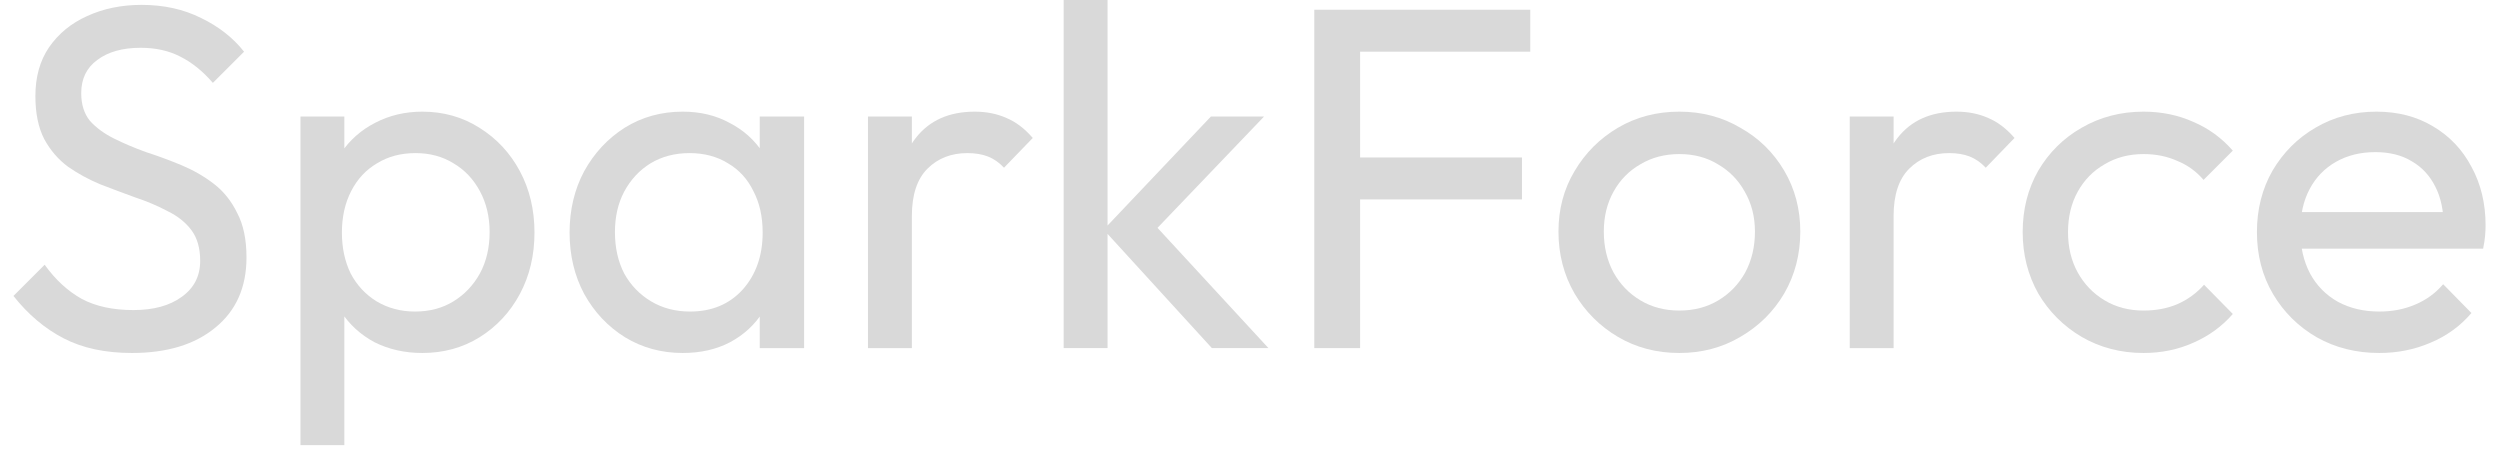 <svg xmlns="http://www.w3.org/2000/svg" width="139" height="25" viewBox="0 0 139 25" fill="none"><g id="SparkForce"><path id="Vector" d="M132.289 19.626C131.006 19.626 129.849 19.337 128.819 18.758C127.789 18.162 126.976 17.358 126.379 16.346C125.783 15.334 125.485 14.186 125.485 12.903C125.485 11.638 125.774 10.5 126.352 9.488C126.949 8.476 127.744 7.68 128.738 7.102C129.75 6.506 130.879 6.208 132.126 6.208C133.319 6.208 134.367 6.479 135.27 7.021C136.192 7.563 136.906 8.313 137.412 9.271C137.936 10.229 138.198 11.313 138.198 12.524C138.198 12.704 138.189 12.903 138.171 13.12C138.153 13.319 138.117 13.554 138.062 13.825H127.193V11.792H136.761L135.867 12.578C135.867 11.71 135.713 10.979 135.406 10.382C135.099 9.768 134.665 9.298 134.105 8.973C133.545 8.629 132.867 8.458 132.072 8.458C131.241 8.458 130.509 8.638 129.876 9C129.244 9.361 128.756 9.867 128.412 10.518C128.069 11.168 127.897 11.936 127.897 12.822C127.897 13.725 128.078 14.521 128.439 15.207C128.801 15.876 129.316 16.4 129.985 16.779C130.653 17.141 131.421 17.322 132.289 17.322C133.012 17.322 133.671 17.195 134.267 16.942C134.882 16.689 135.406 16.309 135.84 15.803L137.412 17.403C136.797 18.126 136.038 18.677 135.135 19.056C134.249 19.436 133.301 19.626 132.289 19.626Z" fill="#D9D9D9"></path><path id="Vector_2" d="M119.183 19.626C117.918 19.626 116.771 19.328 115.741 18.731C114.729 18.135 113.924 17.331 113.328 16.319C112.75 15.289 112.461 14.15 112.461 12.903C112.461 11.638 112.75 10.5 113.328 9.488C113.924 8.476 114.729 7.68 115.741 7.102C116.771 6.506 117.918 6.208 119.183 6.208C120.177 6.208 121.099 6.397 121.948 6.777C122.798 7.138 123.529 7.671 124.144 8.376L122.517 10.003C122.12 9.533 121.632 9.18 121.054 8.945C120.493 8.692 119.87 8.566 119.183 8.566C118.37 8.566 117.647 8.756 117.015 9.135C116.382 9.497 115.885 10.003 115.524 10.653C115.162 11.304 114.982 12.054 114.982 12.903C114.982 13.752 115.162 14.502 115.524 15.153C115.885 15.803 116.382 16.319 117.015 16.698C117.647 17.078 118.37 17.267 119.183 17.267C119.87 17.267 120.493 17.15 121.054 16.915C121.632 16.662 122.129 16.3 122.545 15.831L124.144 17.457C123.547 18.144 122.816 18.677 121.948 19.056C121.099 19.436 120.177 19.626 119.183 19.626Z" fill="#D9D9D9"></path><path id="Vector_3" d="M102.845 19.355V6.479H105.284V19.355H102.845ZM105.284 12.009L104.363 11.602C104.363 9.957 104.742 8.647 105.501 7.671C106.26 6.696 107.353 6.208 108.781 6.208C109.432 6.208 110.019 6.325 110.543 6.56C111.067 6.777 111.555 7.147 112.007 7.671L110.408 9.325C110.136 9.036 109.838 8.828 109.513 8.701C109.188 8.575 108.808 8.512 108.375 8.512C107.471 8.512 106.73 8.801 106.152 9.379C105.573 9.957 105.284 10.834 105.284 12.009Z" fill="#D9D9D9"></path><path id="Vector_4" d="M93.373 19.626C92.108 19.626 90.97 19.328 89.958 18.731C88.946 18.135 88.142 17.331 87.545 16.319C86.949 15.289 86.651 14.141 86.651 12.876C86.651 11.629 86.949 10.509 87.545 9.515C88.142 8.503 88.946 7.699 89.958 7.102C90.97 6.506 92.108 6.208 93.373 6.208C94.62 6.208 95.75 6.506 96.762 7.102C97.792 7.68 98.605 8.476 99.201 9.488C99.798 10.5 100.096 11.629 100.096 12.876C100.096 14.141 99.798 15.289 99.201 16.319C98.605 17.331 97.792 18.135 96.762 18.731C95.75 19.328 94.62 19.626 93.373 19.626ZM93.373 17.267C94.186 17.267 94.909 17.078 95.542 16.698C96.174 16.319 96.671 15.803 97.033 15.153C97.394 14.484 97.575 13.725 97.575 12.876C97.575 12.045 97.385 11.304 97.006 10.653C96.644 10.003 96.147 9.497 95.515 9.135C94.9 8.756 94.186 8.566 93.373 8.566C92.56 8.566 91.837 8.756 91.205 9.135C90.572 9.497 90.075 10.003 89.714 10.653C89.352 11.304 89.172 12.045 89.172 12.876C89.172 13.725 89.352 14.484 89.714 15.153C90.075 15.803 90.572 16.319 91.205 16.698C91.837 17.078 92.56 17.267 93.373 17.267Z" fill="#D9D9D9"></path><path id="Vector_5" d="M73.074 19.355V0.542H75.622V19.355H73.074ZM74.809 11.087V8.756H84.622V11.087H74.809ZM74.809 2.873V0.542H85.083V2.873H74.809Z" fill="#D9D9D9"></path><path id="Vector_6" d="M67.38 19.354L61.363 12.767L67.326 6.479H70.281L63.64 13.418L63.748 12.008L70.525 19.354H67.38ZM59.14 19.354V0H61.58V19.354H59.14Z" fill="#D9D9D9"></path><path id="Vector_7" d="M48.26 19.355V6.479H50.7V19.355H48.26ZM50.7 12.009L49.778 11.602C49.778 9.957 50.157 8.647 50.916 7.671C51.675 6.696 52.769 6.208 54.196 6.208C54.847 6.208 55.434 6.325 55.958 6.56C56.482 6.777 56.97 7.147 57.422 7.671L55.823 9.325C55.552 9.036 55.254 8.828 54.928 8.701C54.603 8.575 54.224 8.512 53.79 8.512C52.886 8.512 52.145 8.801 51.567 9.379C50.989 9.957 50.7 10.834 50.7 12.009Z" fill="#D9D9D9"></path><path id="Vector_8" d="M37.958 19.626C36.784 19.626 35.718 19.337 34.76 18.758C33.802 18.162 33.043 17.358 32.483 16.346C31.941 15.334 31.669 14.195 31.669 12.93C31.669 11.665 31.941 10.527 32.483 9.515C33.043 8.503 33.793 7.699 34.733 7.102C35.69 6.506 36.766 6.208 37.958 6.208C38.934 6.208 39.802 6.415 40.561 6.831C41.338 7.229 41.961 7.789 42.431 8.512C42.901 9.217 43.163 10.039 43.217 10.979V14.855C43.163 15.776 42.901 16.599 42.431 17.322C41.979 18.044 41.365 18.614 40.588 19.029C39.829 19.427 38.952 19.626 37.958 19.626ZM38.365 17.322C39.576 17.322 40.552 16.915 41.292 16.102C42.033 15.27 42.404 14.213 42.404 12.93C42.404 12.045 42.232 11.277 41.889 10.626C41.564 9.957 41.094 9.442 40.479 9.081C39.865 8.701 39.151 8.512 38.338 8.512C37.525 8.512 36.802 8.701 36.169 9.081C35.555 9.46 35.067 9.985 34.706 10.653C34.362 11.304 34.191 12.054 34.191 12.903C34.191 13.771 34.362 14.539 34.706 15.207C35.067 15.858 35.564 16.373 36.196 16.752C36.829 17.132 37.552 17.322 38.365 17.322ZM42.241 19.355V15.885L42.702 12.74L42.241 9.623V6.479H44.708V19.355H42.241Z" fill="#D9D9D9"></path><path id="Vector_9" d="M23.482 19.626C22.506 19.626 21.621 19.427 20.826 19.029C20.049 18.614 19.425 18.044 18.956 17.322C18.486 16.599 18.224 15.776 18.169 14.855V10.979C18.224 10.039 18.486 9.217 18.956 8.512C19.443 7.789 20.076 7.229 20.853 6.831C21.648 6.415 22.525 6.208 23.482 6.208C24.657 6.208 25.714 6.506 26.654 7.102C27.612 7.699 28.362 8.503 28.904 9.515C29.446 10.527 29.717 11.665 29.717 12.93C29.717 14.195 29.446 15.334 28.904 16.346C28.362 17.358 27.612 18.162 26.654 18.758C25.714 19.337 24.657 19.626 23.482 19.626ZM16.706 24.749V6.479H19.145V9.867L18.684 12.984L19.145 16.129V24.749H16.706ZM23.076 17.322C23.889 17.322 24.603 17.132 25.217 16.752C25.832 16.373 26.32 15.858 26.681 15.207C27.043 14.539 27.223 13.771 27.223 12.903C27.223 12.054 27.043 11.295 26.681 10.626C26.32 9.957 25.832 9.442 25.217 9.081C24.603 8.701 23.898 8.512 23.103 8.512C22.29 8.512 21.576 8.701 20.961 9.081C20.347 9.442 19.868 9.957 19.525 10.626C19.181 11.295 19.01 12.063 19.01 12.93C19.01 13.78 19.172 14.539 19.498 15.207C19.841 15.858 20.32 16.373 20.934 16.752C21.567 17.132 22.281 17.322 23.076 17.322Z" fill="#D9D9D9"></path><path id="Vector_10" d="M7.335 19.626C5.853 19.626 4.588 19.355 3.54 18.812C2.492 18.27 1.561 17.484 0.748 16.454L2.483 14.719C3.079 15.551 3.766 16.183 4.543 16.617C5.32 17.032 6.278 17.24 7.416 17.24C8.537 17.24 9.431 16.996 10.1 16.508C10.787 16.02 11.13 15.352 11.13 14.502C11.13 13.798 10.967 13.228 10.642 12.795C10.317 12.361 9.874 12.009 9.314 11.738C8.772 11.448 8.175 11.195 7.525 10.979C6.874 10.744 6.224 10.5 5.573 10.247C4.923 9.976 4.326 9.65 3.784 9.271C3.242 8.873 2.799 8.358 2.456 7.726C2.131 7.093 1.968 6.298 1.968 5.34C1.968 4.274 2.221 3.37 2.727 2.63C3.251 1.871 3.956 1.292 4.841 0.895C5.745 0.479 6.757 0.271 7.877 0.271C9.106 0.271 10.208 0.515 11.184 1.003C12.16 1.473 12.955 2.096 13.57 2.874L11.835 4.608C11.275 3.958 10.669 3.47 10.019 3.145C9.386 2.819 8.654 2.657 7.823 2.657C6.811 2.657 6.007 2.883 5.41 3.334C4.814 3.768 4.516 4.382 4.516 5.178C4.516 5.81 4.679 6.325 5.004 6.723C5.347 7.102 5.79 7.428 6.332 7.699C6.874 7.97 7.471 8.223 8.121 8.458C8.79 8.674 9.449 8.918 10.1 9.189C10.751 9.461 11.347 9.804 11.889 10.22C12.431 10.635 12.865 11.177 13.19 11.846C13.534 12.496 13.705 13.319 13.705 14.313C13.705 15.975 13.127 17.276 11.97 18.216C10.832 19.156 9.287 19.626 7.335 19.626Z" fill="#D9D9D9"></path></g></svg>